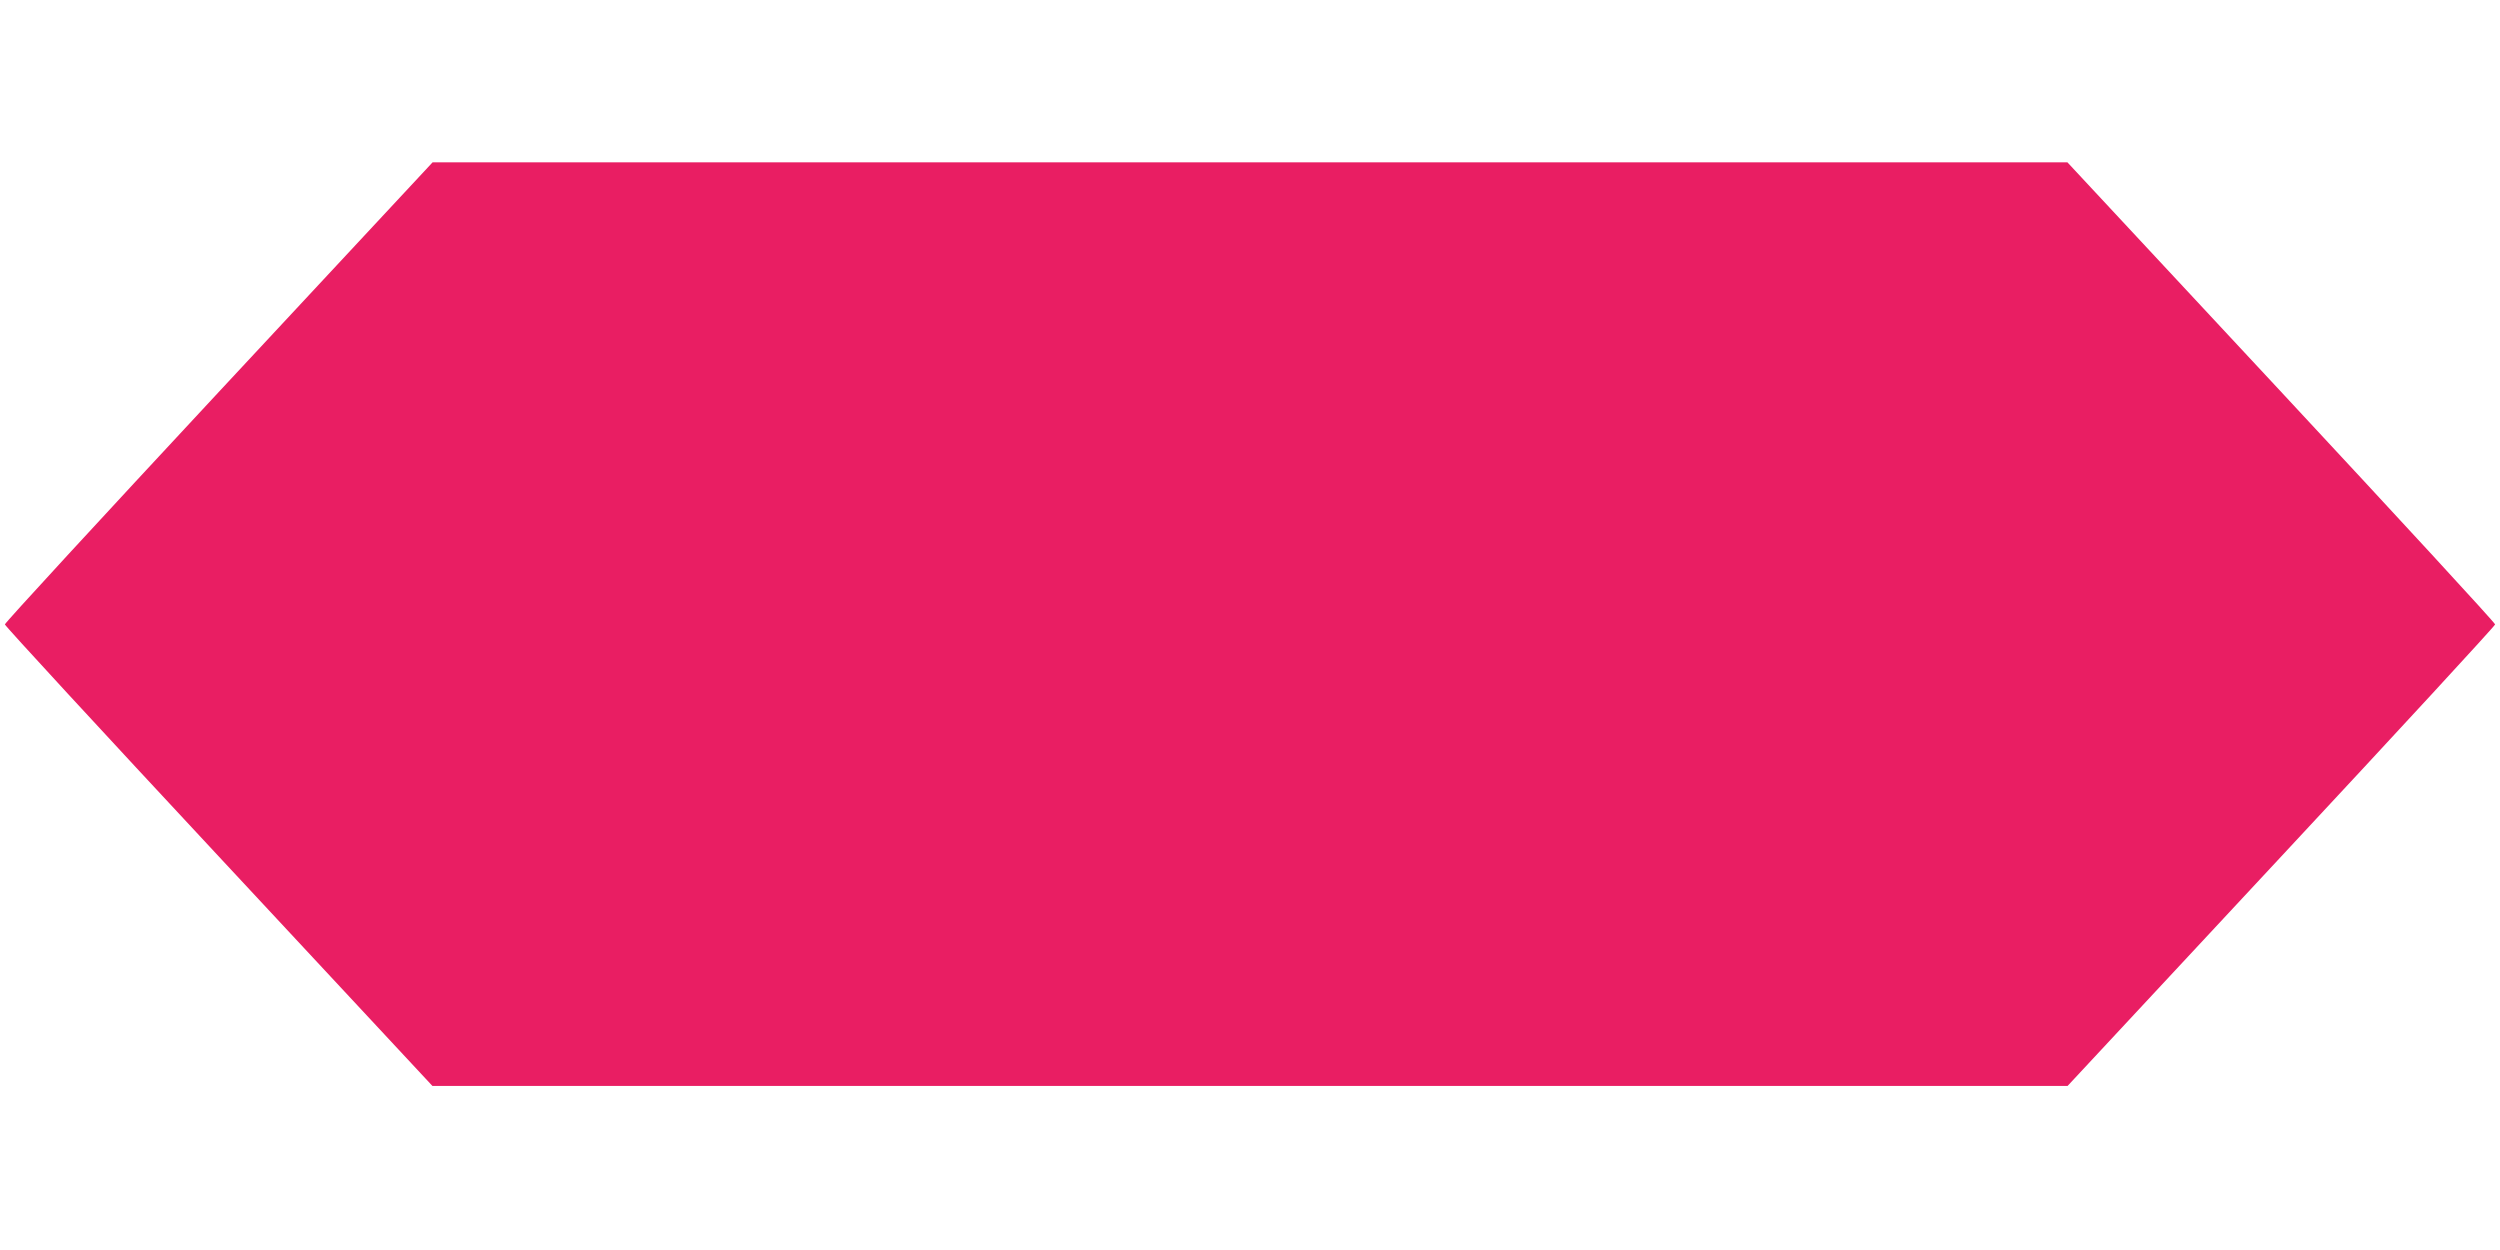 <?xml version="1.0" standalone="no"?>
<!DOCTYPE svg PUBLIC "-//W3C//DTD SVG 20010904//EN"
 "http://www.w3.org/TR/2001/REC-SVG-20010904/DTD/svg10.dtd">
<svg version="1.0" xmlns="http://www.w3.org/2000/svg"
 width="1280pt" height="640pt" viewBox="0 0 1280 640"
 preserveAspectRatio="xMidYMid meet">
<g transform="translate(0,640) scale(0.1,-0.1)"
fill="#e91e63" stroke="none">
<path d="M1120 4393 c-602 -647 -1095 -1182 -1095 -1190 0 -7 493 -542 1095
-1188 l1094 -1175 4186 0 4186 0 1094 1175 c602 646 1095 1181 1095 1188 0 8
-493 543 -1095 1190 l-1095 1176 -4185 0 -4185 0 -1095 -1176z"/>
</g>
</svg>
